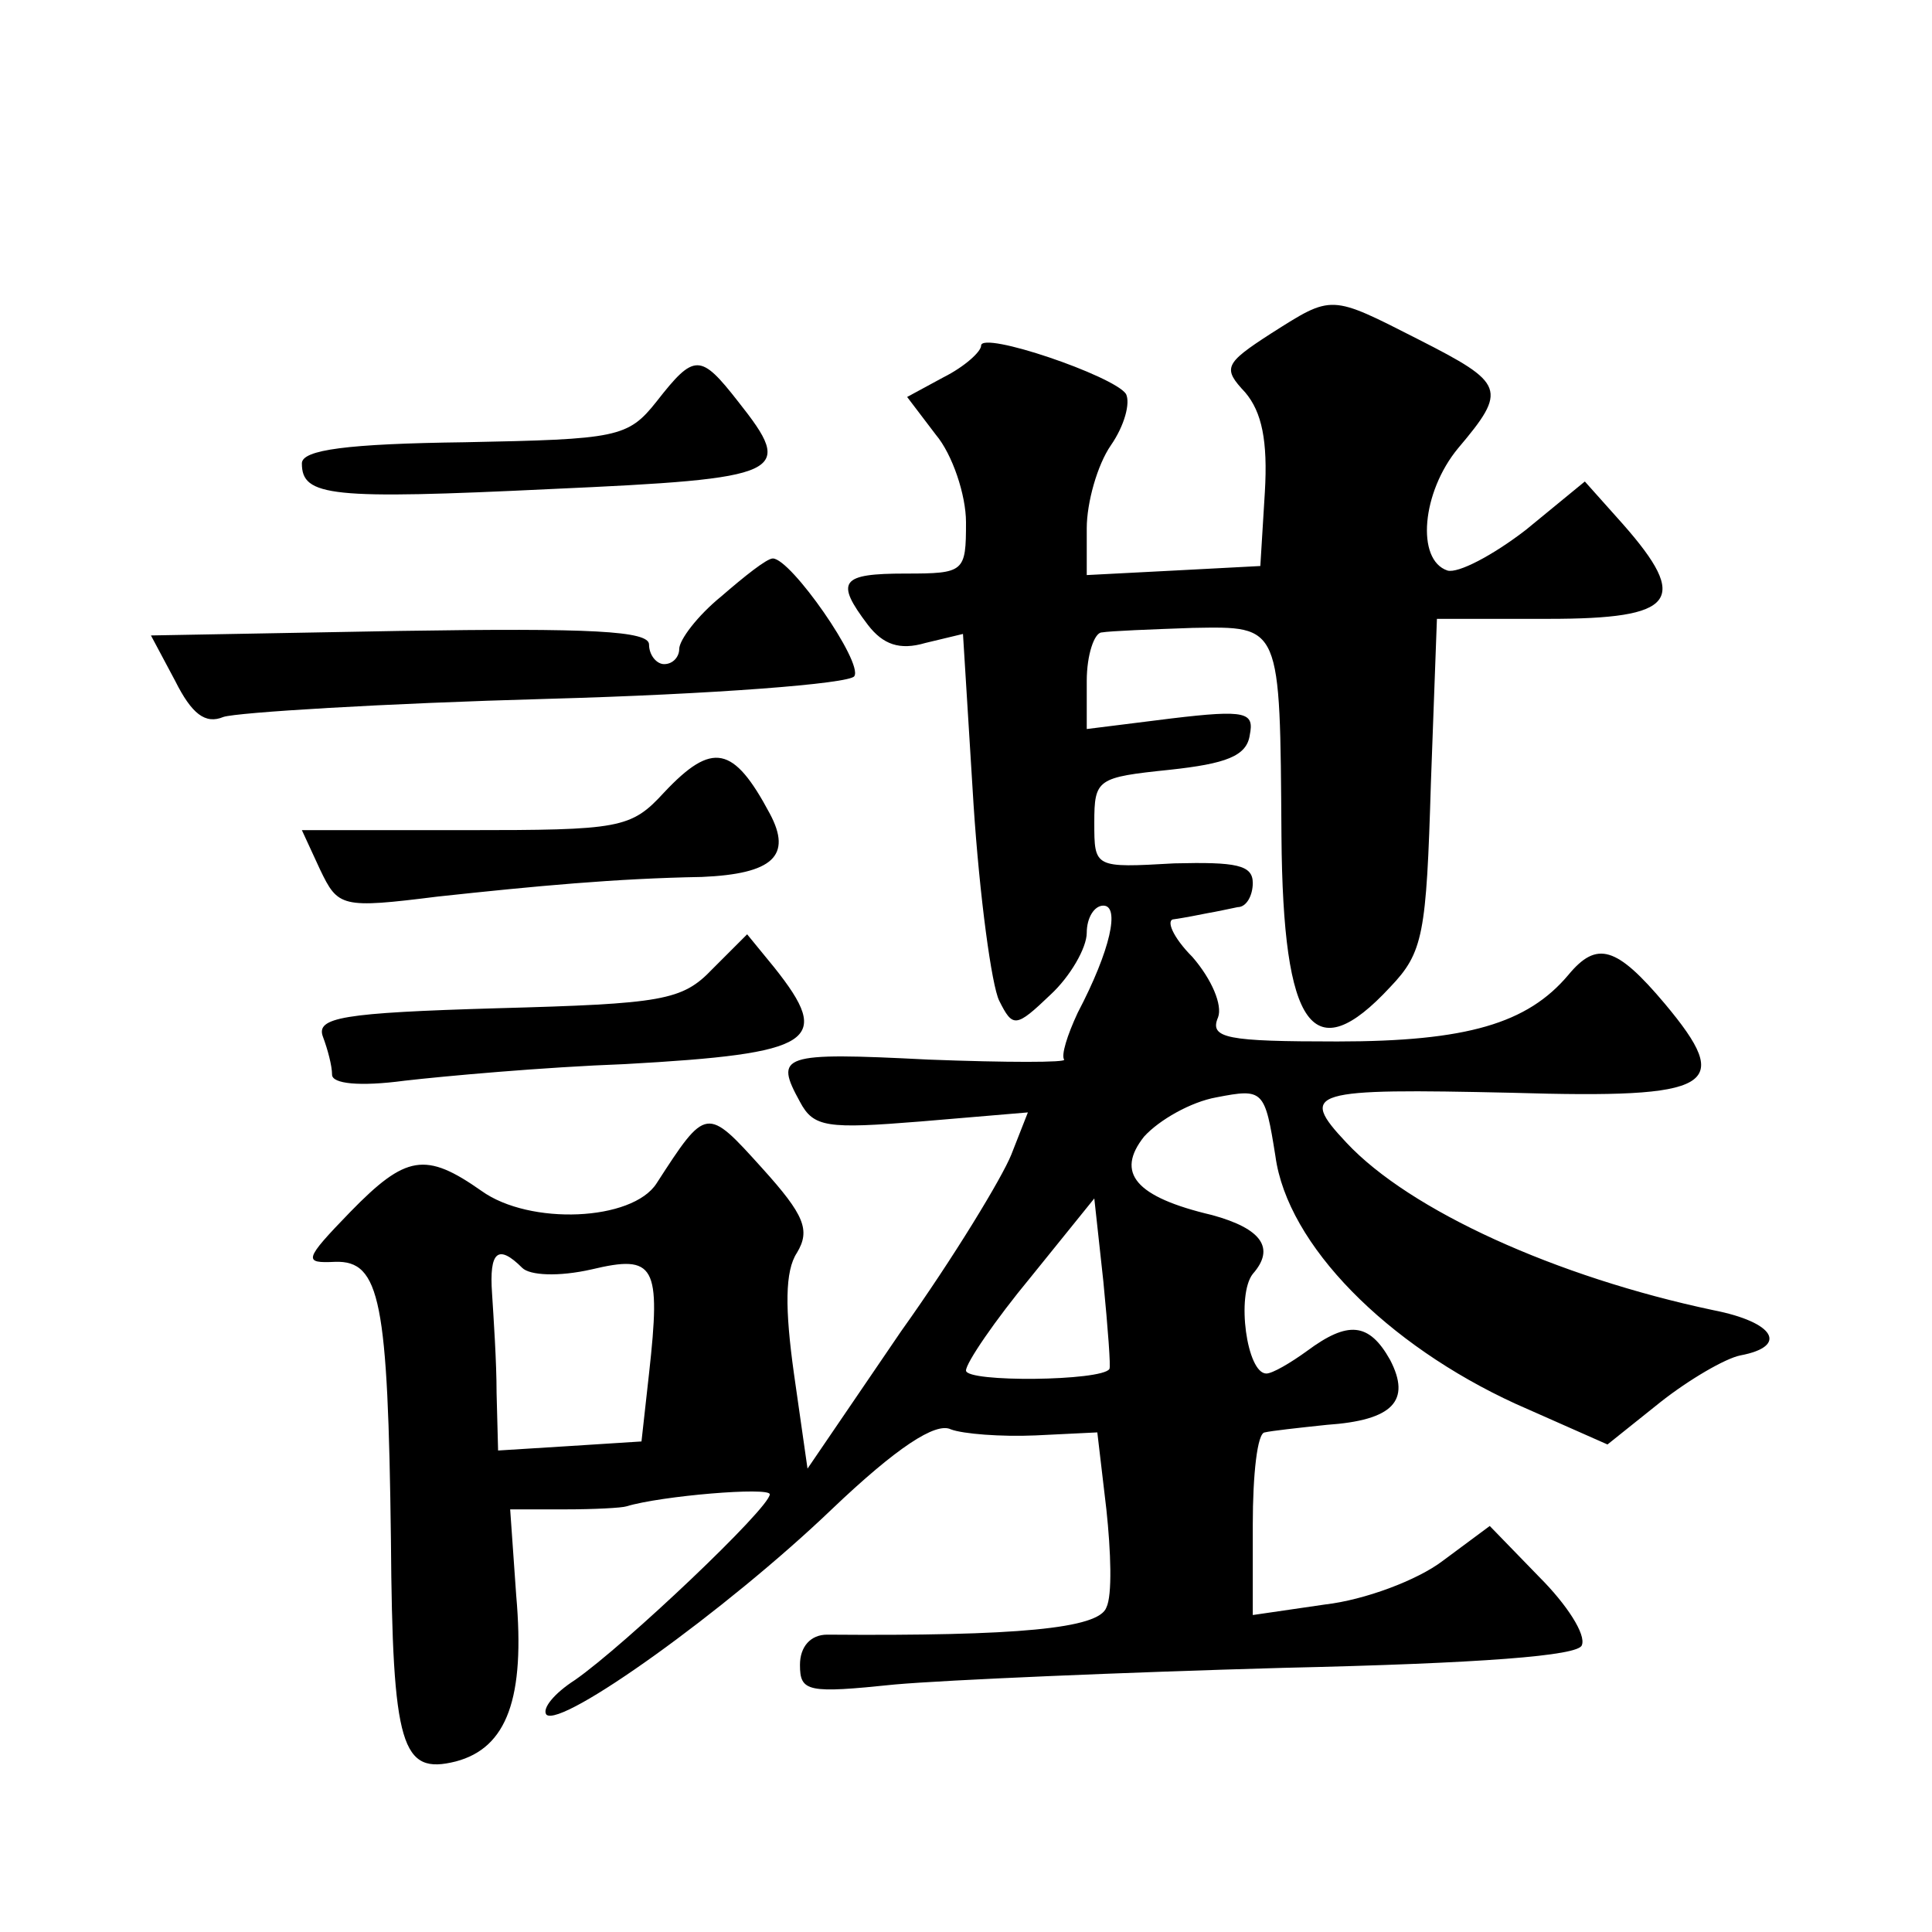 <?xml version="1.0" standalone="no"?>
<!DOCTYPE svg PUBLIC "-//W3C//DTD SVG 20010904//EN"
 "http://www.w3.org/TR/2001/REC-SVG-20010904/DTD/svg10.dtd">
<svg version="1.0" xmlns="http://www.w3.org/2000/svg"
 width="128pt" height="128pt" viewBox="0 0 128 128"
 preserveAspectRatio="xMidYMid meet">
<g transform="translate(0,128) scale(0.1,-0.1)"
fill="#0" stroke="none">
<path d="M842 1059 c-31 -20 -32 -23 -17 -39 11 -13 15 -32 13 -66 l-3 -49 -57
-3 -58 -3 0 31 c0 17 7 42 16 55 9 13 13 28 10 34 -8 12 -96 42 -96 32 0 -4 -11
-14 -25 -21 l-24 -13 19 -25 c11 -13 20 -40 20 -58 0 -33 -1 -34 -40 -34 -43 0
-47 -5 -25 -34 10 -13 21 -17 38 -12 l25 6 7 -113 c4 -61 12 -120 17 -130 9 -18
11 -18 34 4 13 12 24 31 24 41 0 10 5 18 11 18 11 0 5 -29 -17 -71 -7 -15 -11 -28
-9 -31 2 -2 -38 -2 -90 0 -98 5 -102 3 -85 -28 9 -17 18 -18 80 -13 l71 6 -11 -28
c-6 -15 -38 -68 -73 -117 l-62 -91 -9 63 c-6 43 -6 68 2 80 9 15 5 25 -23 56 -37
41 -37 41 -70 -10 -16 -25 -84 -28 -116 -5 -37 26 -50 24 -87 -14 -31 -32 -31 -34
-10 -33 30 1 35 -26 37 -184 1 -138 7 -156 43 -147 34 9 46 42 40 110 l-4 57 36
0 c20 0 38 1 41 2 23 7 95 13 95 8 0 -9 -96 -100 -129 -123 -14 -9 -22 -19 -19
-23 10 -9 119 69 189 136 43 41 69 58 79 53 8 -3 33 -5 56 -4 l41 2 6 -51 c3 -28
4 -57 0 -65 -5 -14 -59 -19 -185 -18 -11 0 -18 -8 -18 -20 0 -18 5 -19 63 -13 34
3 150 8 257 11 132 3 196 8 198 15 3 7 -10 27 -28 45 l-33 34 -31 -23 c-17 -13
-52 -26 -78 -29 l-48 -7 0 60 c0 33 3 61 8 61 4 1 22 3 41 5 44 3 56 16 42 43 -14
25 -28 26 -55 6 -11 -8 -23 -15 -27 -15 -13 0 -20 52 -9 66 15 17 6 30 -27 39 -51
12 -64 28 -45 52 10 11 31 23 48 26 31 6 32 5 39 -39 8 -59 74 -125 159 -164 l61
-27 35 28 c19 15 43 29 53 31 32 6 23 22 -18 30 -104 22 -201 66 -243 111 -32 34
-24 36 110 33 134 -4 147 4 101 59 -32 38 -45 42 -64 19 -27 -32 -67 -44 -153 -44
-73 0 -85 2 -79 16 3 8 -4 25 -17 40 -13 13 -18 25 -12 25 7 1 17 3 22 4 6 1 15
3 20 4 6 0 10 8 10 16 0 12 -11 14 -52 13 -53 -3 -53 -3 -53 27 0 29 2 30 50 35
37 4 51 9 53 23 3 15 -2 17 -52 11 l-56 -7 0 32 c0 17 5 32 10 32 6 1 32 2 60 3
59 1 58 3 59 -138 1 -128 21 -155 72 -100 22 23 24 35 27 135 l4 109 74 0 c84 0
94 12 49 63 l-25 28 -39 -32 c-22 -17 -45 -29 -52 -27 -21 7 -17 52 7 81 33 39
31 43 -26 72 -59 30 -57 30 -98 4z m-107 -686 c-5 -8 -95 -9 -95 -1 0 5 19 33 43
62 l42 52 6 -55 c3 -31 5 -57 4 -58z m-389 67 c5 -5 24 -6 46 -1 42 10 46 3 38
-69 l-5 -45 -47 -3 -48 -3 -1 38 c0 21 -2 50 -3 66 -2 28 4 33 20 17z M435 1014
c-19 -24 -26 -25 -127 -27 -78 -1 -108 -5 -108 -14 0 -22 19 -24 165 -17 156 7
162 10 124 58 -25 32 -29 32 -54 0z M478 885 c-16 -13 -28 -29 -28 -35 0 -5 -4
-10 -10 -10 -5 0 -10 6 -10 13 0 9 -38 11 -165 9 l-165 -3 16 -30 c11 -22 20 -29
32 -24 9 3 106 9 215 12 109 3 200 10 203 15 6 9 -42 78 -54 78 -4 0 -19 -12 -34
-25z M440 755 c-22 -24 -29 -25 -132 -25 l-108 0 12 -26 c12 -25 14 -26 78 -18
65 7 118 12 175 13 47 2 60 14 45 42 -24 45 -38 48 -70 14z M472 638 c-20 -21 -33
-23 -143 -26 -102 -3 -120 -6 -115 -19 3 -8 6 -19 6 -25 0 -6 18 -8 48 -4 26 3
92 9 146 11 126 7 138 15 99 64 l-18 22 -23 -23z"/>
</g>
</svg>
